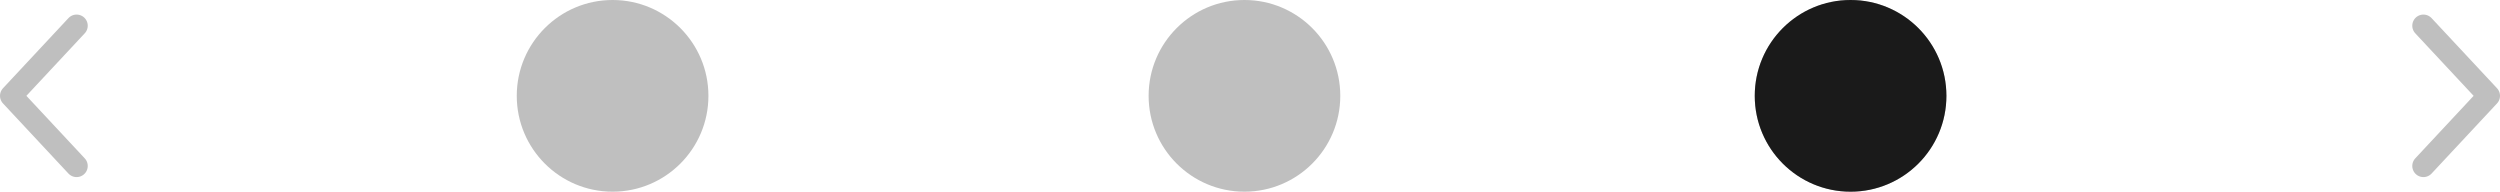 <?xml version="1.0" encoding="UTF-8"?><svg xmlns="http://www.w3.org/2000/svg" width="224.354" height="17.202" viewBox="0 0 224.354 17.202">
  <defs>
    <style>
      .cls-1 {
        fill: none;
        stroke: #bfbfbf;
        stroke-linecap: round;
        stroke-linejoin: round;
        stroke-width: 2px;
      }

      .cls-2 {
        fill: #bfbfbf;
      }

      .cls-3 {
        fill: #1a1a1a;
      }
    </style>
  </defs>
  <g id="Slideshow" transform="translate(1 -16.572)">
    <path id="Pfad_74" data-name="Pfad 74" class="cls-1" d="M0,0,6.293,5.874,12.586,0" transform="translate(5.874 18.879) rotate(90)"/>
    <path id="Pfad_75" data-name="Pfad 75" class="cls-1" d="M0,0,6.293,5.874,12.586,0" transform="translate(216.481 31.465) rotate(-90)"/>
    <ellipse id="Ellipse_46" data-name="Ellipse 46" class="cls-2" cx="8.6" cy="8.601" rx="8.6" ry="8.601" transform="translate(102.079 16.572)"/>
    <ellipse id="Ellipse_118" data-name="Ellipse 118" class="cls-2" cx="8.6" cy="8.601" rx="8.6" ry="8.601" transform="translate(45.375 16.572)"/>
    <ellipse id="Ellipse_47" data-name="Ellipse 47" class="cls-2" cx="8.6" cy="8.601" rx="8.6" ry="8.601" transform="translate(156.474 16.573)"/>
    <ellipse id="Ellipse_116" data-name="Ellipse 116" class="cls-3" cx="8.6" cy="8.601" rx="8.6" ry="8.601" transform="translate(156.474 16.572)"/>
  </g>
</svg>
